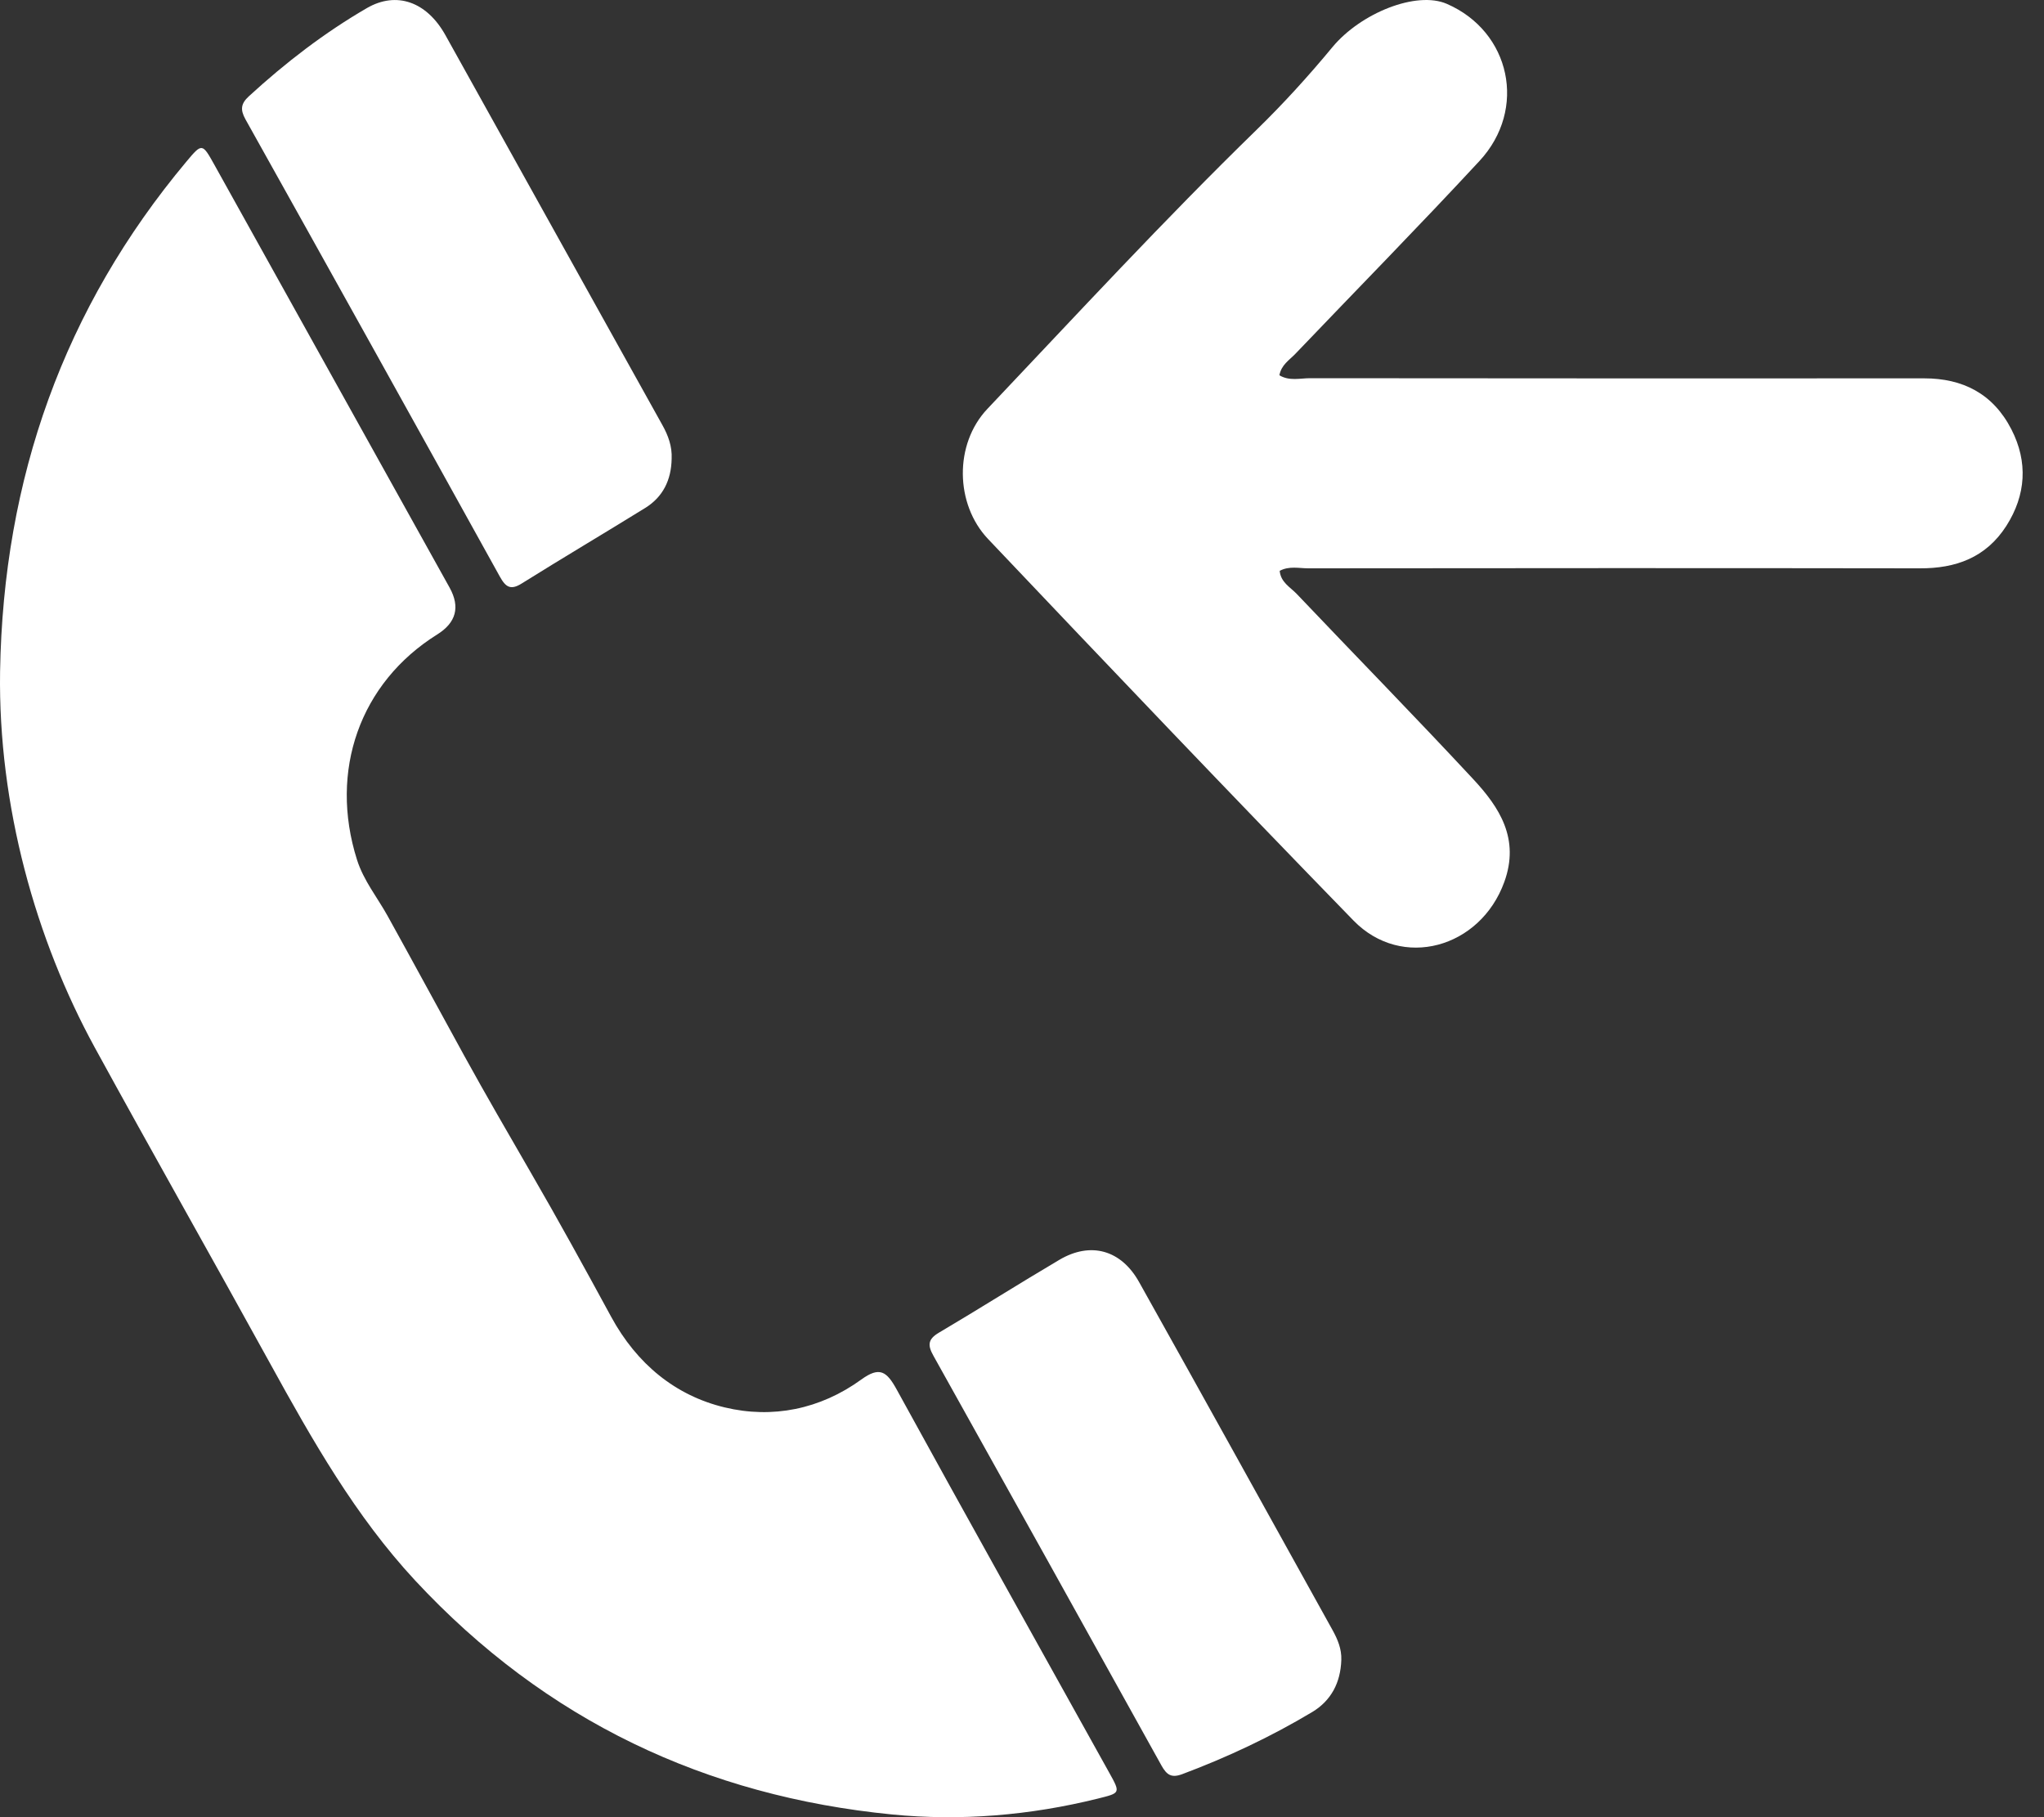 <svg preserveAspectRatio="none" width="100%" height="100%" overflow="visible" style="display: block;" viewBox="0 0 27 24" fill="none" xmlns="http://www.w3.org/2000/svg">
<rect x="0" y="0" width="27" height="24" fill="#333333" stroke="none"/>
<g id="Layer_1" clip-path="url(#clip0_4069_3199)">
<g id="Group 1000001793">
<path id="Vector" d="M0.001 8.871C0.043 6.317 0.847 4.065 2.461 2.136C2.669 1.887 2.672 1.89 2.831 2.175C3.867 4.037 4.903 5.899 5.939 7.761C6.081 8.017 6.026 8.224 5.773 8.381C4.755 9.018 4.343 10.179 4.716 11.356C4.804 11.632 4.983 11.85 5.119 12.095C5.461 12.712 5.797 13.333 6.136 13.95C6.418 14.462 6.713 14.97 7.006 15.477C7.372 16.108 7.724 16.749 8.073 17.391C8.412 18.015 8.924 18.433 9.573 18.588C10.202 18.739 10.833 18.614 11.377 18.22C11.618 18.045 11.712 18.109 11.846 18.354C12.773 20.044 13.715 21.725 14.651 23.41C14.805 23.686 14.799 23.68 14.5 23.755C13.604 23.977 12.689 24.053 11.782 23.964C9.336 23.723 7.212 22.733 5.483 20.873C4.694 20.023 4.125 19.02 3.566 18.004C2.8 16.612 2.016 15.231 1.253 13.837C0.474 12.413 -0.025 10.646 0.001 8.871Z" fill="white"/>
<path id="Vector_2" d="M8.872 6.06C8.867 6.341 8.756 6.564 8.524 6.708C7.982 7.043 7.433 7.368 6.892 7.706C6.747 7.797 6.681 7.757 6.603 7.616C5.487 5.601 4.367 3.588 3.243 1.577C3.17 1.446 3.183 1.367 3.289 1.27C3.772 0.827 4.286 0.432 4.846 0.107C5.238 -0.12 5.637 0.023 5.883 0.463C6.656 1.85 7.427 3.238 8.199 4.625C8.382 4.954 8.565 5.282 8.748 5.611C8.826 5.75 8.88 5.895 8.872 6.06Z" fill="white"/>
<path id="Vector_3" d="M17.718 21.923C17.708 22.224 17.584 22.46 17.334 22.611C16.786 22.939 16.211 23.209 15.616 23.432C15.473 23.485 15.412 23.441 15.343 23.319C14.341 21.513 13.337 19.709 12.33 17.906C12.25 17.764 12.258 17.686 12.404 17.6C12.938 17.285 13.461 16.953 13.995 16.638C14.406 16.396 14.809 16.506 15.047 16.933C15.903 18.462 16.751 19.996 17.602 21.529C17.669 21.65 17.723 21.777 17.718 21.923Z" fill="white"/>
</g>
<path id="Vector_4" d="M16.899 4.956C17.033 5.036 17.173 4.995 17.305 4.995C20.01 4.998 22.715 4.998 25.419 4.997C25.924 4.997 26.326 5.197 26.569 5.67C26.791 6.102 26.762 6.538 26.503 6.945C26.233 7.366 25.833 7.508 25.361 7.506C22.668 7.502 19.975 7.503 17.282 7.506C17.159 7.506 17.03 7.472 16.904 7.539C16.918 7.692 17.044 7.755 17.128 7.843C17.905 8.661 18.694 9.466 19.462 10.292C19.806 10.662 20.078 11.077 19.871 11.648C19.554 12.524 18.517 12.813 17.879 12.158C16.257 10.491 14.652 8.806 13.051 7.118C12.617 6.66 12.601 5.867 13.043 5.4C14.218 4.16 15.377 2.904 16.599 1.714C16.952 1.37 17.286 1.003 17.601 0.622C17.974 0.173 18.709 -0.124 19.112 0.051C19.953 0.416 20.178 1.441 19.543 2.126C18.744 2.988 17.921 3.825 17.109 4.675C17.03 4.757 16.925 4.819 16.9 4.957L16.899 4.956Z" fill="white"/>
</g>
<defs>
<clipPath id="clip0_4069_3199">
<rect width="26.718" height="24.001" fill="white"/>
</clipPath>
</defs>
</svg>
